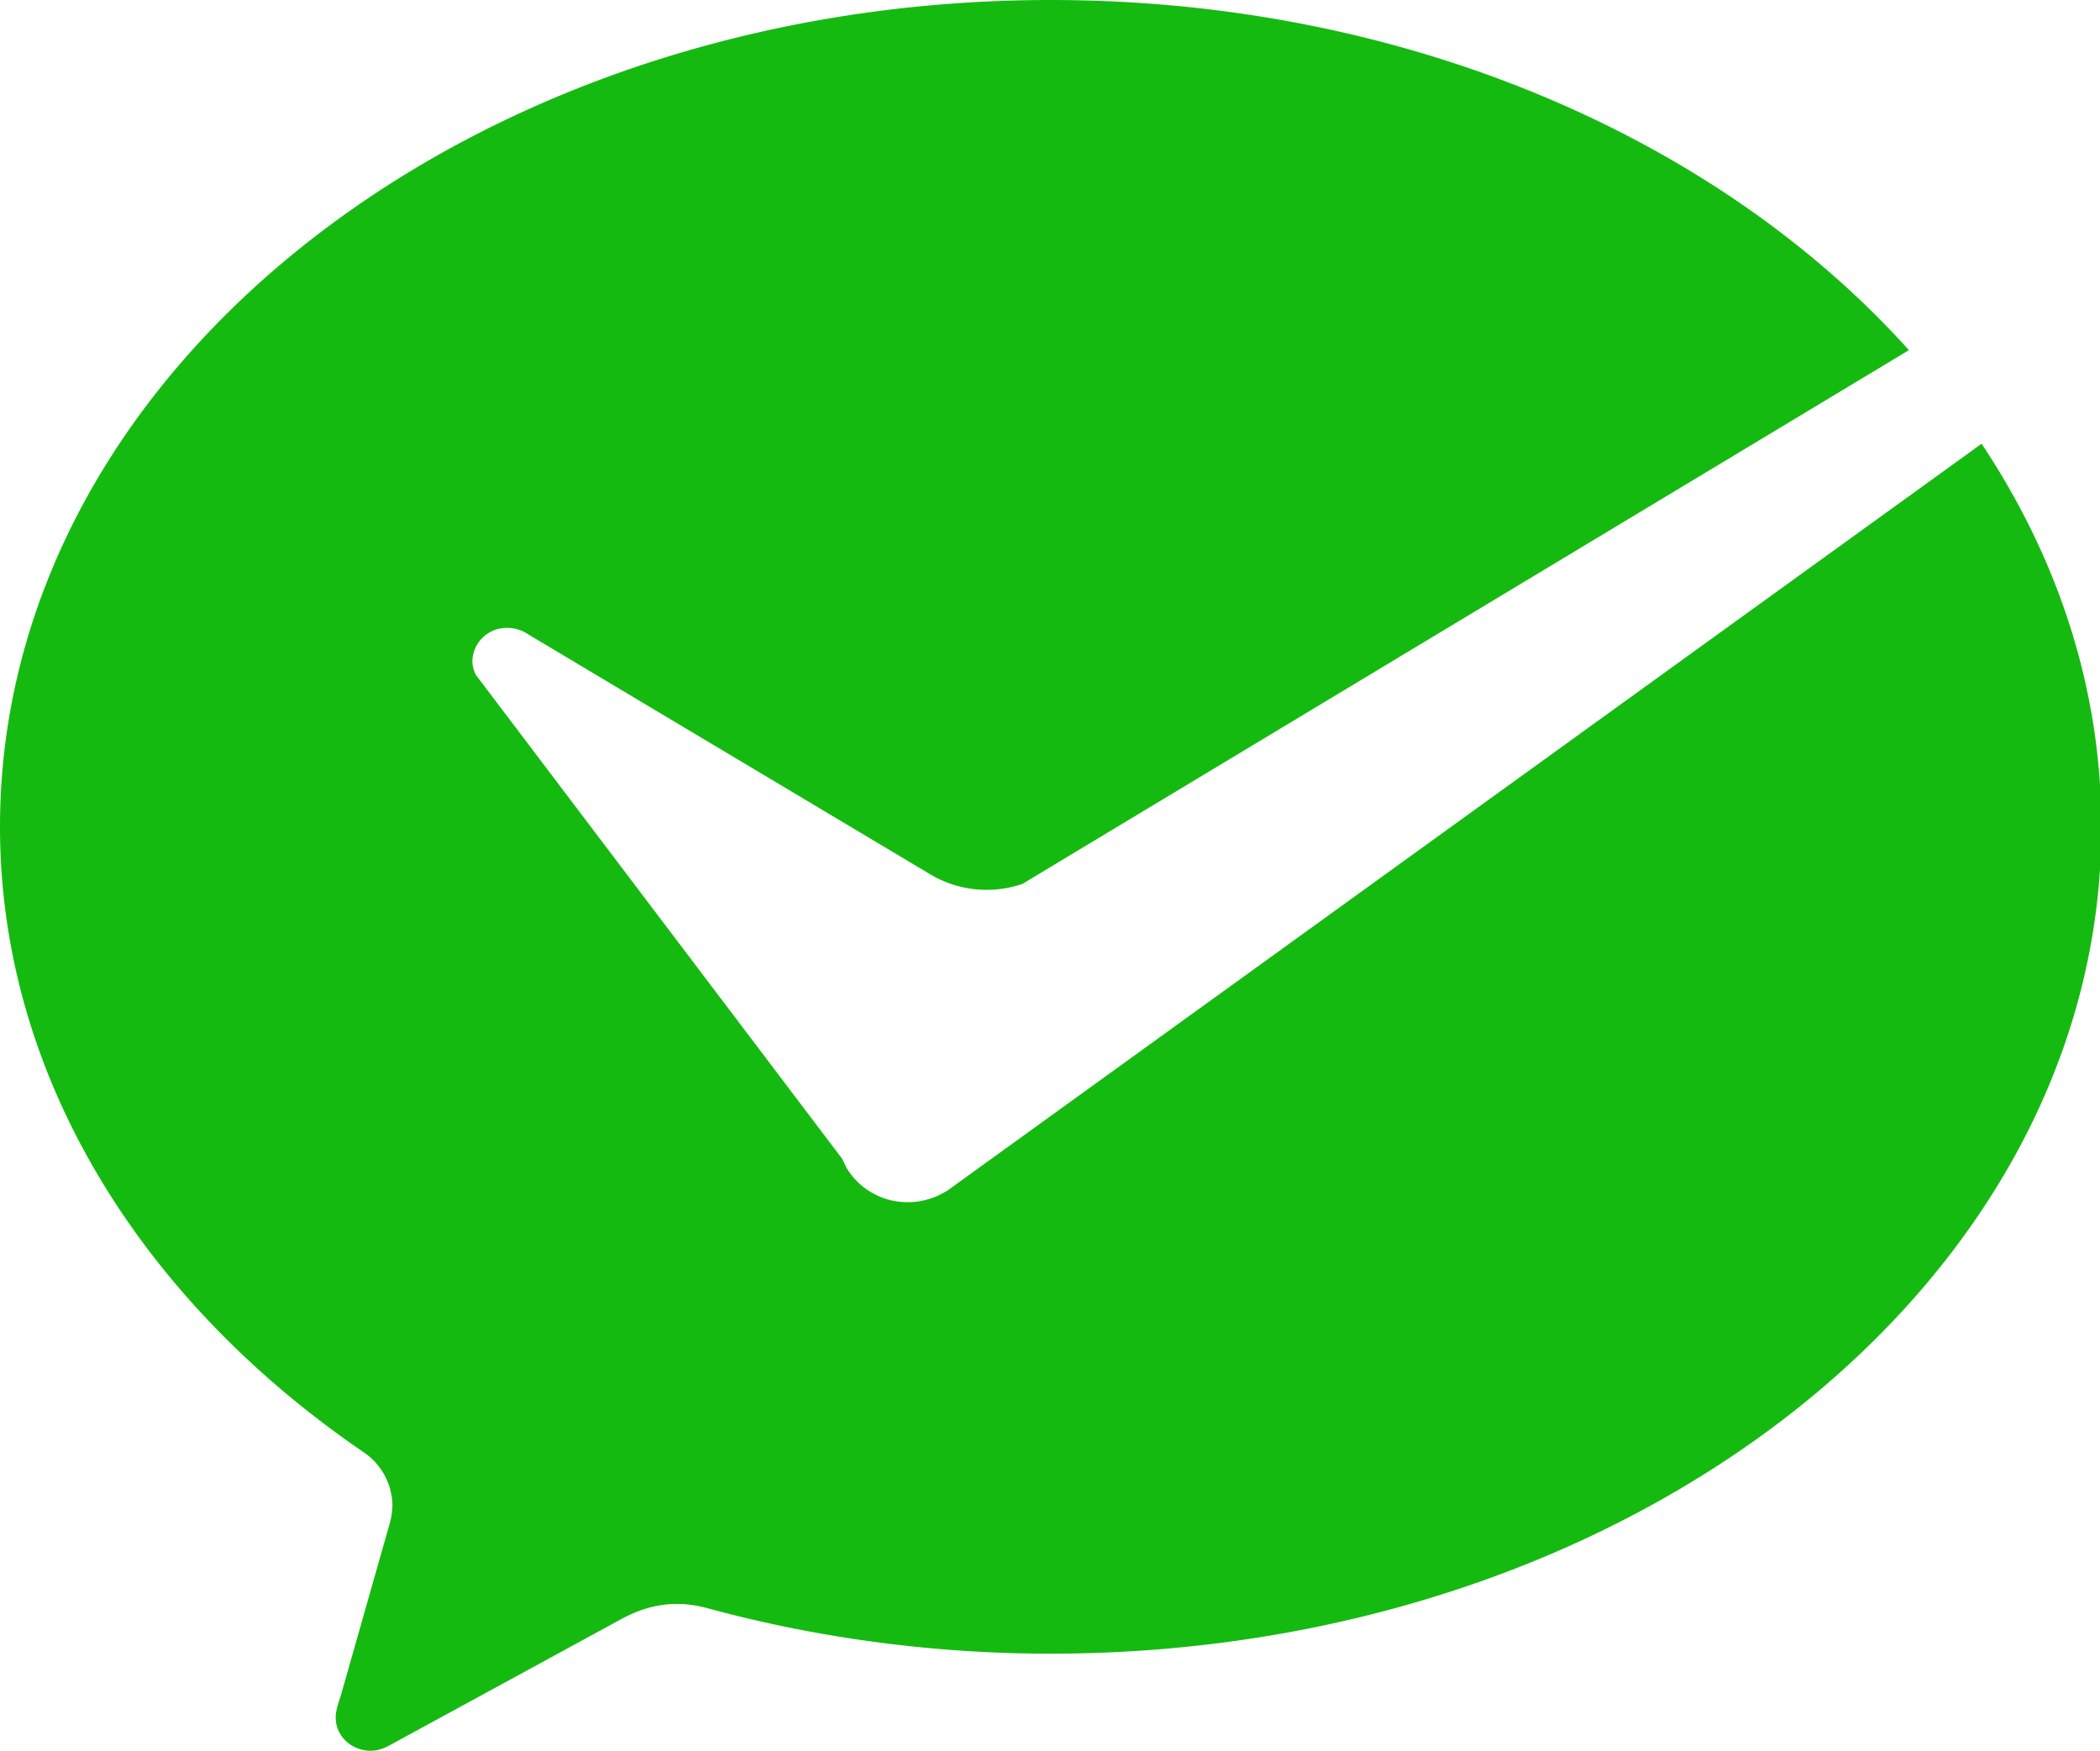 <?xml version="1.0" standalone="no"?><!DOCTYPE svg PUBLIC "-//W3C//DTD SVG 1.1//EN" "http://www.w3.org/Graphics/SVG/1.1/DTD/svg11.dtd"><svg t="1744946014938" class="icon" viewBox="0 0 1228 1024" version="1.1" xmlns="http://www.w3.org/2000/svg" p-id="1428" xmlns:xlink="http://www.w3.org/1999/xlink" width="57.562" height="48"><path d="M530.893 703.13a41.472 41.472 0 0 1-35.738-19.814l-2.714-5.581L278.272 394.752a18.739 18.739 0 0 1-2.048-8.141 19.968 19.968 0 0 1 20.48-19.354c4.608 0 8.858 1.434 12.288 3.84l234.394 139.93a64.41 64.41 0 0 0 54.528 5.939L1116.262 204.8C1004.954 80.896 821.76 0 614.4 0 275.046 0 0 216.576 0 483.635c0 145.715 82.739 276.89 212.275 365.517a38.195 38.195 0 0 1 17.203 31.488 44.493 44.493 0 0 1-2.15 12.39l-27.699 97.485c-1.331 4.608-3.328 9.37-3.328 14.131 0 10.752 9.216 19.354 20.48 19.354 4.403 0 8.038-1.536 11.776-3.584l134.554-73.318c10.138-5.53 20.787-8.96 32.614-8.96 6.298 0 12.288 0.922 18.074 2.509 62.72 17.05 130.458 26.573 200.55 26.573C953.702 967.168 1228.8 750.592 1228.8 483.635c0-80.947-25.446-157.133-70.042-224.102l-604.979 436.992-4.454 2.406a42.138 42.138 0 0 1-18.432 4.198z" fill="#15BA11" p-id="1429"></path></svg>